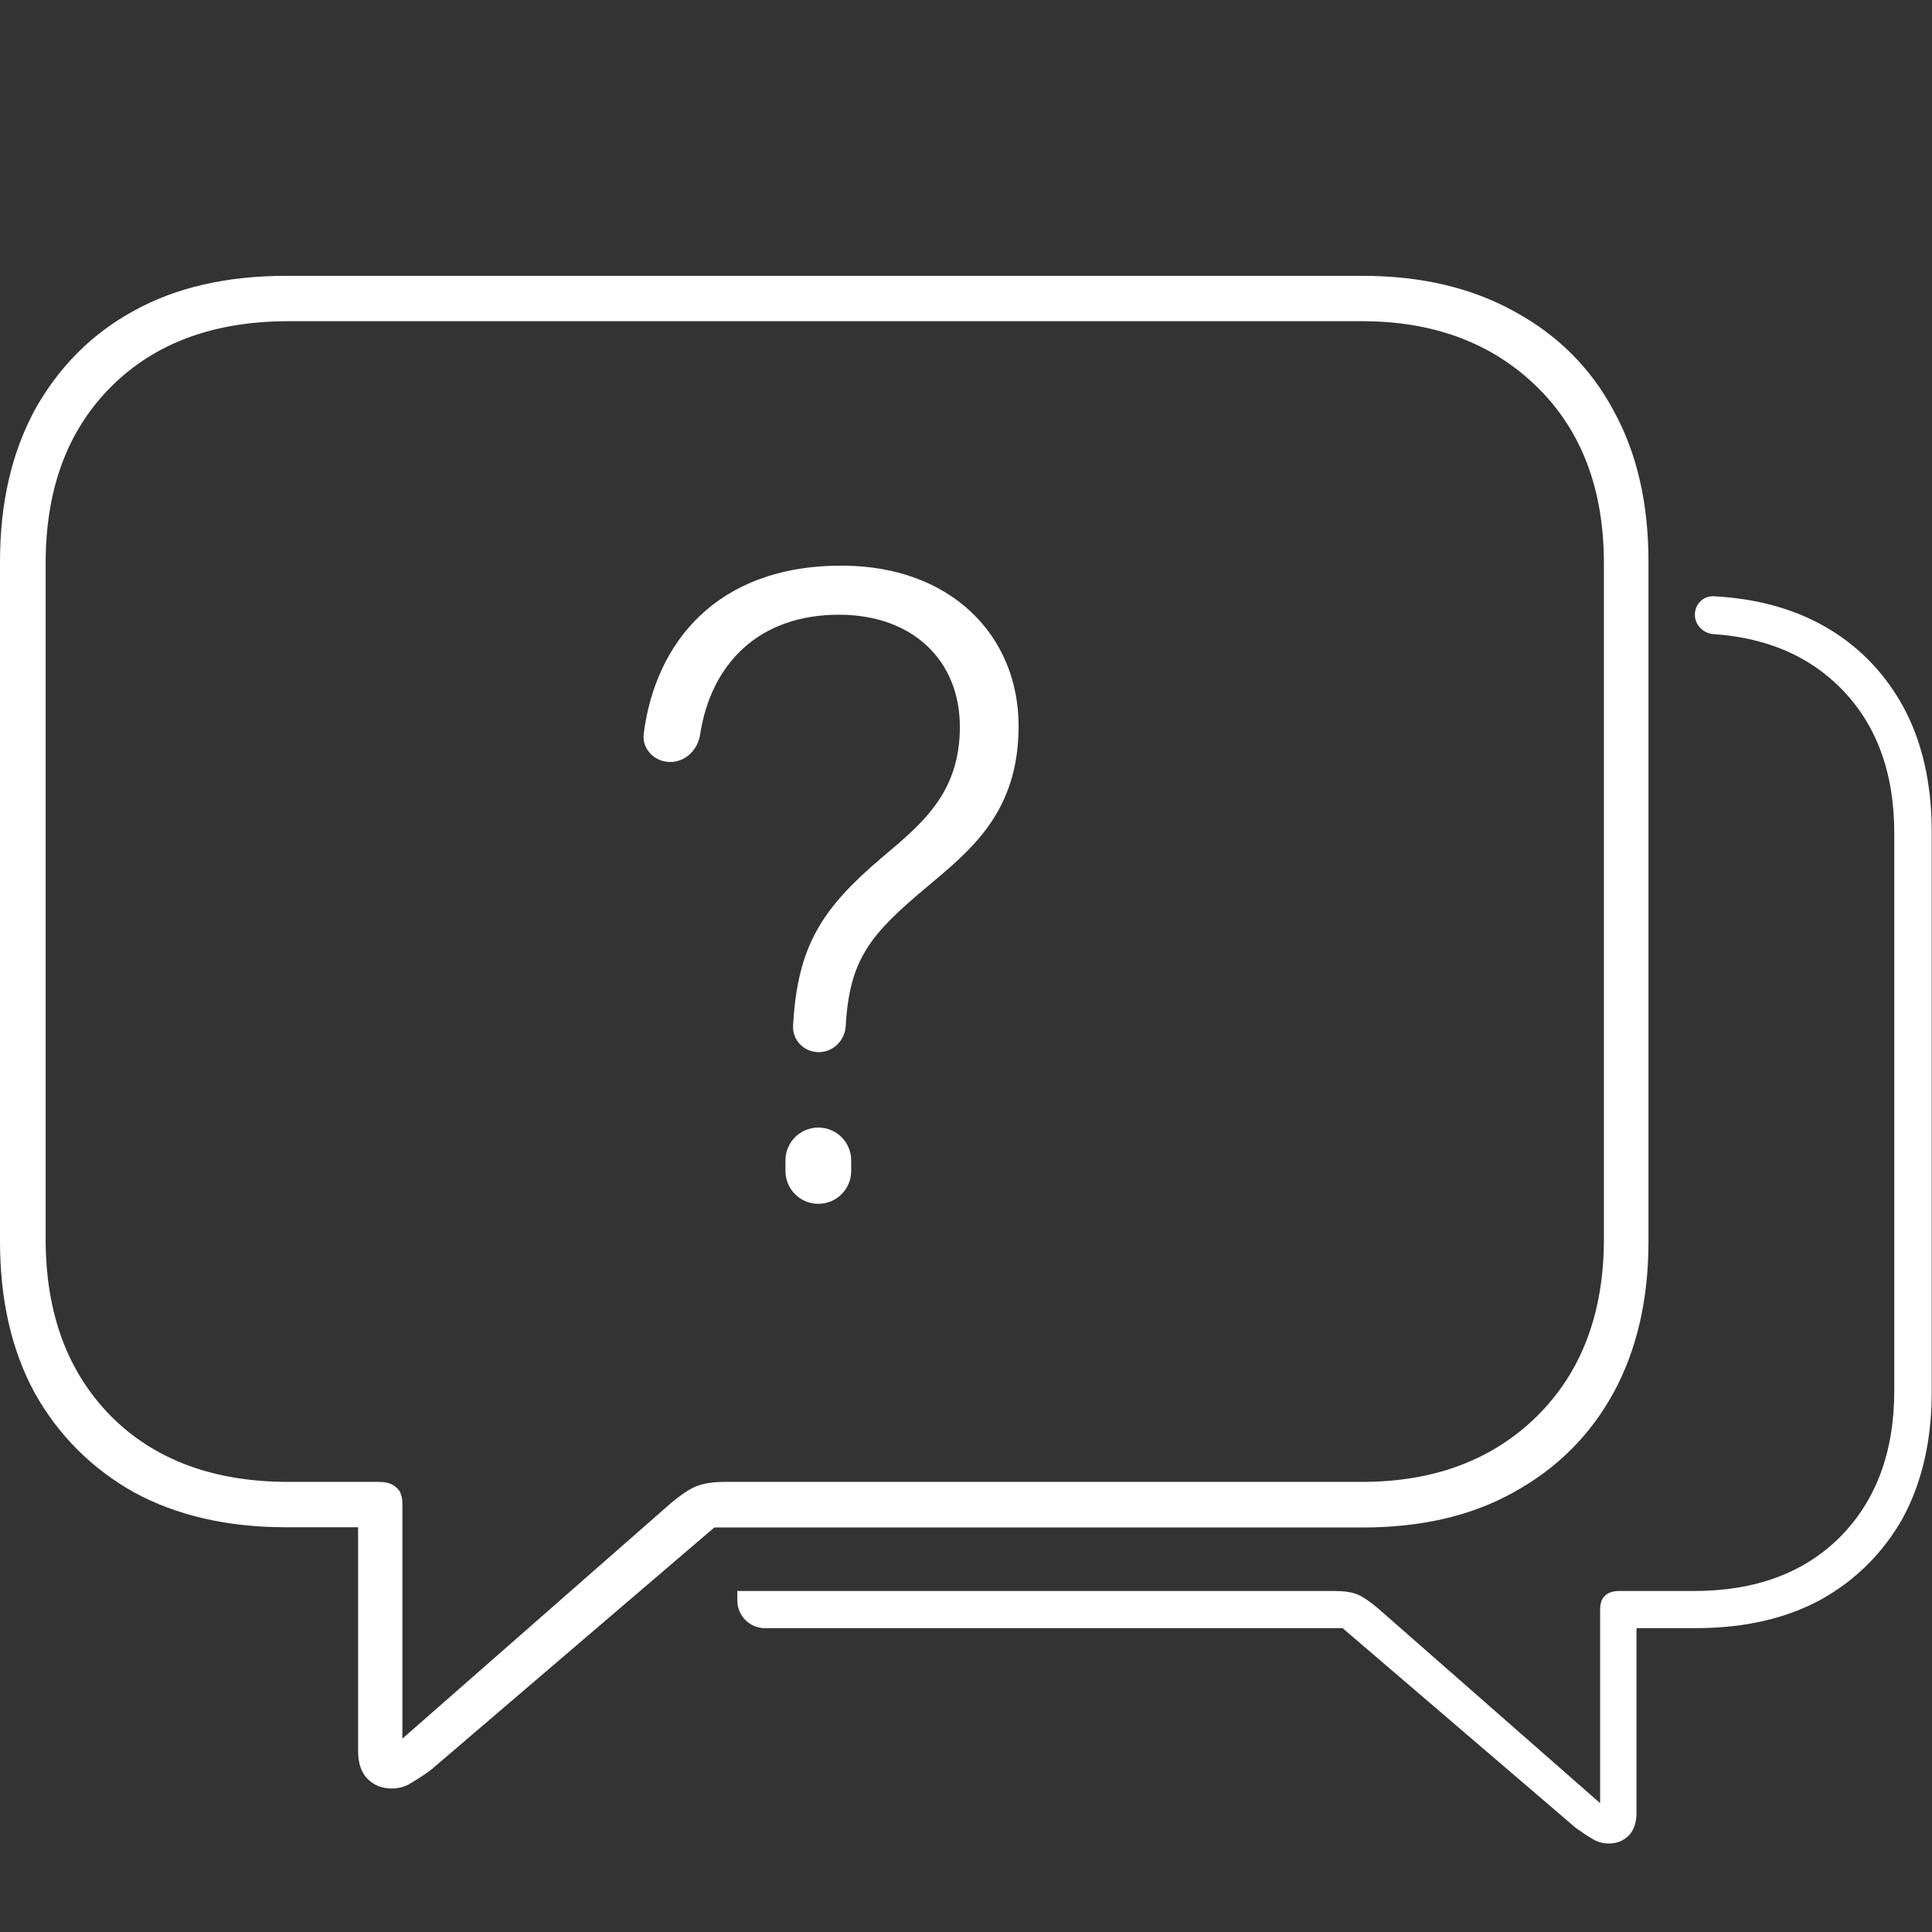 <svg width="40" height="40" viewBox="0 0 40 40" fill="none" xmlns="http://www.w3.org/2000/svg">
<rect x="0" y="0" width="40" height="40" fill="#333333" stroke="none"/>
<g clip-path="url(#clip0_302_15533)">
<path d="M8.116 37.029C7.908 37.029 7.738 36.963 7.6 36.82C7.474 36.683 7.414 36.496 7.414 36.255V31.62H5.92C4.706 31.62 3.663 31.378 2.779 30.9C1.9 30.406 1.214 29.72 0.719 28.841C0.236 27.951 0 26.903 0 25.7V11.631C0 10.417 0.242 9.374 0.719 8.49C1.214 7.6 1.9 6.908 2.779 6.43C3.657 5.947 4.706 5.711 5.92 5.711H28.21C29.423 5.711 30.467 5.958 31.351 6.447C32.24 6.93 32.932 7.611 33.41 8.506C33.894 9.385 34.13 10.428 34.13 11.631V25.705C34.13 26.908 33.888 27.946 33.41 28.83C32.927 29.709 32.246 30.395 31.351 30.889C30.472 31.384 29.423 31.625 28.21 31.625H14.789L8.935 36.633C8.797 36.738 8.66 36.826 8.523 36.908C8.396 36.99 8.259 37.029 8.111 37.029H8.116ZM8.325 36.002L13.904 31.109C14.113 30.939 14.283 30.823 14.421 30.769C14.569 30.714 14.756 30.681 14.986 30.681H28.199C29.687 30.681 30.895 30.23 31.818 29.324C32.746 28.407 33.207 27.183 33.207 25.651V11.664C33.207 10.132 32.746 8.912 31.818 8.006C30.89 7.1 29.681 6.65 28.199 6.65H5.975C4.432 6.65 3.207 7.1 2.301 8.006C1.395 8.912 0.945 10.126 0.945 11.664V25.651C0.945 27.183 1.395 28.407 2.301 29.324C3.207 30.23 4.432 30.681 5.975 30.681H7.847C8.007 30.681 8.127 30.719 8.21 30.802C8.292 30.867 8.331 30.983 8.331 31.142V35.996L8.325 36.002Z" fill="white"/>
<path d="M16.951 21.784C16.651 21.784 16.404 21.54 16.42 21.239C16.508 19.561 17.04 18.792 18.258 17.755C19.075 17.065 19.873 16.43 19.873 15.05C19.873 13.671 18.893 12.727 17.369 12.727C15.707 12.727 14.719 13.746 14.495 15.209C14.447 15.522 14.194 15.776 13.877 15.776C13.552 15.776 13.286 15.509 13.328 15.186C13.569 13.319 14.826 11.711 17.423 11.711C19.692 11.711 21.089 13.163 21.089 15.032C21.089 16.811 20.109 17.591 19.202 18.354C18.02 19.341 17.589 19.852 17.51 21.239C17.493 21.539 17.252 21.784 16.951 21.784ZM16.942 24.924C16.566 24.924 16.262 24.619 16.262 24.243V24.025C16.262 23.649 16.566 23.345 16.942 23.345C17.318 23.345 17.623 23.649 17.623 24.025V24.243C17.623 24.619 17.318 24.924 16.942 24.924Z" fill="white"/>
<path d="M15.266 32.929C15.266 32.935 15.271 32.94 15.277 32.94H27.638C27.825 32.94 27.984 32.962 28.105 33.011C28.22 33.061 28.357 33.154 28.528 33.297L33.129 37.333V33.324C33.129 33.193 33.162 33.099 33.228 33.039C33.294 32.973 33.393 32.94 33.525 32.94H35.068C36.342 32.94 37.352 32.567 38.099 31.82C38.846 31.062 39.219 30.057 39.219 28.788V17.251C39.219 15.988 38.846 14.983 38.099 14.236C37.435 13.572 36.562 13.203 35.48 13.129C35.257 13.114 35.078 12.928 35.091 12.704C35.103 12.497 35.274 12.335 35.48 12.345C36.325 12.389 37.065 12.583 37.704 12.929C38.429 13.324 38.994 13.89 39.401 14.626C39.796 15.351 39.994 16.218 39.994 17.218V28.827C39.994 29.815 39.796 30.683 39.401 31.419C38.994 32.144 38.429 32.709 37.704 33.116C36.979 33.511 36.111 33.709 35.112 33.709H33.882V37.531C33.882 37.729 33.832 37.882 33.728 37.998C33.613 38.113 33.475 38.168 33.305 38.168C33.184 38.168 33.069 38.135 32.965 38.069C32.849 38.003 32.739 37.926 32.624 37.844L27.797 33.709H15.837C15.521 33.709 15.266 33.453 15.266 33.137V32.929Z" fill="white"/>
</g>
<defs>
<clipPath id="clip0_302_15533">
<rect width="40" height="32.471" fill="white" transform="translate(0 5.711)"/>
</clipPath>
</defs>
</svg>
